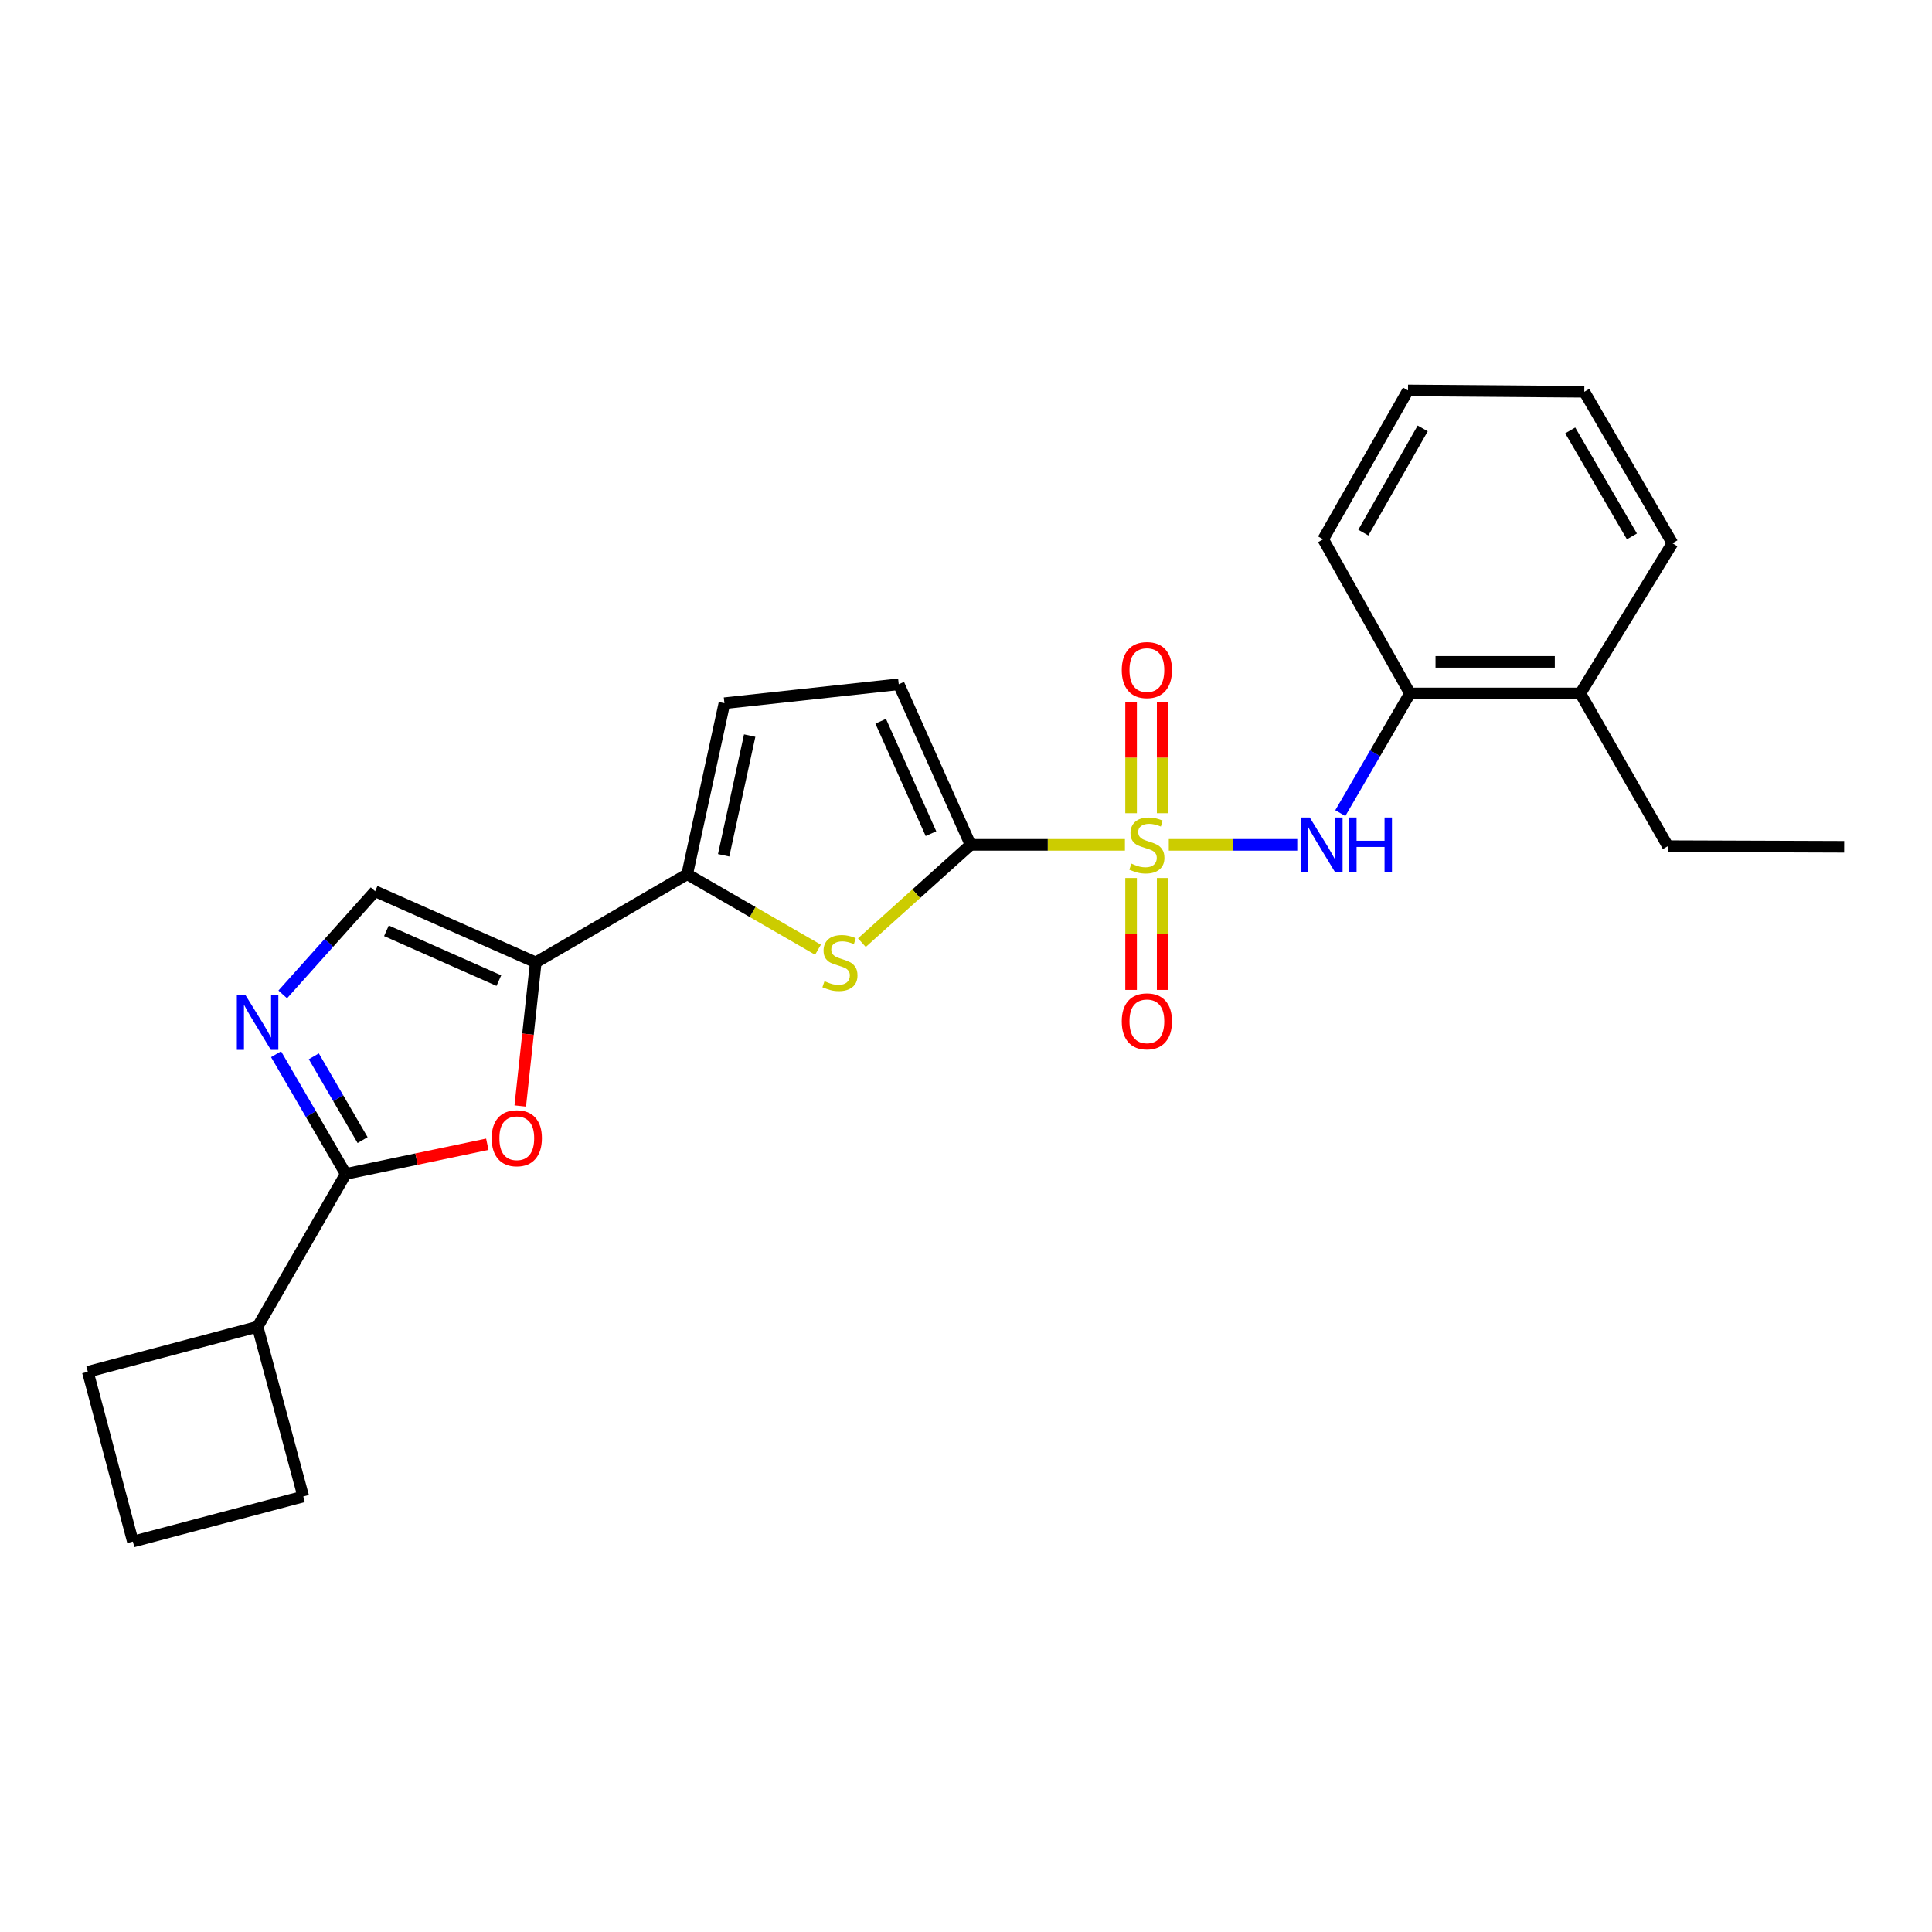 <?xml version='1.0' encoding='iso-8859-1'?>
<svg version='1.1' baseProfile='full'
              xmlns='http://www.w3.org/2000/svg'
                      xmlns:rdkit='http://www.rdkit.org/xml'
                      xmlns:xlink='http://www.w3.org/1999/xlink'
                  xml:space='preserve'
width='1000px' height='1000px' viewBox='0 0 1000 1000'>
<!-- END OF HEADER -->
<rect style='opacity:1.0;fill:#FFFFFF;stroke:none' width='1000' height='1000' x='0' y='0'> </rect>
<path class='bond-0' d='M 582.263,437.299 L 542.317,437.299' style='fill:none;fill-rule:evenodd;stroke:#CCCC00;stroke-width:6px;stroke-linecap:butt;stroke-linejoin:miter;stroke-opacity:1' />
<path class='bond-0' d='M 542.317,437.299 L 502.37,437.299' style='fill:none;fill-rule:evenodd;stroke:#000000;stroke-width:6px;stroke-linecap:butt;stroke-linejoin:miter;stroke-opacity:1' />
<path class='bond-7' d='M 604.968,437.299 L 638.214,437.299' style='fill:none;fill-rule:evenodd;stroke:#CCCC00;stroke-width:6px;stroke-linecap:butt;stroke-linejoin:miter;stroke-opacity:1' />
<path class='bond-7' d='M 638.214,437.299 L 671.459,437.299' style='fill:none;fill-rule:evenodd;stroke:#0000FF;stroke-width:6px;stroke-linecap:butt;stroke-linejoin:miter;stroke-opacity:1' />
<path class='bond-11' d='M 601.798,420.915 L 601.798,392.137' style='fill:none;fill-rule:evenodd;stroke:#CCCC00;stroke-width:6px;stroke-linecap:butt;stroke-linejoin:miter;stroke-opacity:1' />
<path class='bond-11' d='M 601.798,392.137 L 601.798,363.358' style='fill:none;fill-rule:evenodd;stroke:#FF0000;stroke-width:6px;stroke-linecap:butt;stroke-linejoin:miter;stroke-opacity:1' />
<path class='bond-11' d='M 585.451,420.915 L 585.451,392.137' style='fill:none;fill-rule:evenodd;stroke:#CCCC00;stroke-width:6px;stroke-linecap:butt;stroke-linejoin:miter;stroke-opacity:1' />
<path class='bond-11' d='M 585.451,392.137 L 585.451,363.358' style='fill:none;fill-rule:evenodd;stroke:#FF0000;stroke-width:6px;stroke-linecap:butt;stroke-linejoin:miter;stroke-opacity:1' />
<path class='bond-12' d='M 585.451,454.46 L 585.451,483.421' style='fill:none;fill-rule:evenodd;stroke:#CCCC00;stroke-width:6px;stroke-linecap:butt;stroke-linejoin:miter;stroke-opacity:1' />
<path class='bond-12' d='M 585.451,483.421 L 585.451,512.381' style='fill:none;fill-rule:evenodd;stroke:#FF0000;stroke-width:6px;stroke-linecap:butt;stroke-linejoin:miter;stroke-opacity:1' />
<path class='bond-12' d='M 601.798,454.46 L 601.798,483.421' style='fill:none;fill-rule:evenodd;stroke:#CCCC00;stroke-width:6px;stroke-linecap:butt;stroke-linejoin:miter;stroke-opacity:1' />
<path class='bond-12' d='M 601.798,483.421 L 601.798,512.381' style='fill:none;fill-rule:evenodd;stroke:#FF0000;stroke-width:6px;stroke-linecap:butt;stroke-linejoin:miter;stroke-opacity:1' />
<path class='bond-2' d='M 502.37,437.299 L 474.24,462.611' style='fill:none;fill-rule:evenodd;stroke:#000000;stroke-width:6px;stroke-linecap:butt;stroke-linejoin:miter;stroke-opacity:1' />
<path class='bond-2' d='M 474.24,462.611 L 446.11,487.922' style='fill:none;fill-rule:evenodd;stroke:#CCCC00;stroke-width:6px;stroke-linecap:butt;stroke-linejoin:miter;stroke-opacity:1' />
<path class='bond-9' d='M 502.37,437.299 L 465.189,354.173' style='fill:none;fill-rule:evenodd;stroke:#000000;stroke-width:6px;stroke-linecap:butt;stroke-linejoin:miter;stroke-opacity:1' />
<path class='bond-9' d='M 481.871,431.505 L 455.844,373.317' style='fill:none;fill-rule:evenodd;stroke:#000000;stroke-width:6px;stroke-linecap:butt;stroke-linejoin:miter;stroke-opacity:1' />
<path class='bond-1' d='M 277.305,498.138 L 355.699,452.511' style='fill:none;fill-rule:evenodd;stroke:#000000;stroke-width:6px;stroke-linecap:butt;stroke-linejoin:miter;stroke-opacity:1' />
<path class='bond-6' d='M 277.305,498.138 L 273.292,535.299' style='fill:none;fill-rule:evenodd;stroke:#000000;stroke-width:6px;stroke-linecap:butt;stroke-linejoin:miter;stroke-opacity:1' />
<path class='bond-6' d='M 273.292,535.299 L 269.28,572.459' style='fill:none;fill-rule:evenodd;stroke:#FF0000;stroke-width:6px;stroke-linecap:butt;stroke-linejoin:miter;stroke-opacity:1' />
<path class='bond-8' d='M 277.305,498.138 L 194.16,461.311' style='fill:none;fill-rule:evenodd;stroke:#000000;stroke-width:6px;stroke-linecap:butt;stroke-linejoin:miter;stroke-opacity:1' />
<path class='bond-8' d='M 258.213,507.561 L 200.012,481.782' style='fill:none;fill-rule:evenodd;stroke:#000000;stroke-width:6px;stroke-linecap:butt;stroke-linejoin:miter;stroke-opacity:1' />
<path class='bond-3' d='M 423.394,491.581 L 389.547,472.046' style='fill:none;fill-rule:evenodd;stroke:#CCCC00;stroke-width:6px;stroke-linecap:butt;stroke-linejoin:miter;stroke-opacity:1' />
<path class='bond-3' d='M 389.547,472.046 L 355.699,452.511' style='fill:none;fill-rule:evenodd;stroke:#000000;stroke-width:6px;stroke-linecap:butt;stroke-linejoin:miter;stroke-opacity:1' />
<path class='bond-25' d='M 355.699,452.511 L 374.961,363.981' style='fill:none;fill-rule:evenodd;stroke:#000000;stroke-width:6px;stroke-linecap:butt;stroke-linejoin:miter;stroke-opacity:1' />
<path class='bond-25' d='M 374.562,442.707 L 388.046,380.736' style='fill:none;fill-rule:evenodd;stroke:#000000;stroke-width:6px;stroke-linecap:butt;stroke-linejoin:miter;stroke-opacity:1' />
<path class='bond-4' d='M 146.35,514.704 L 170.255,488.008' style='fill:none;fill-rule:evenodd;stroke:#0000FF;stroke-width:6px;stroke-linecap:butt;stroke-linejoin:miter;stroke-opacity:1' />
<path class='bond-4' d='M 170.255,488.008 L 194.16,461.311' style='fill:none;fill-rule:evenodd;stroke:#000000;stroke-width:6px;stroke-linecap:butt;stroke-linejoin:miter;stroke-opacity:1' />
<path class='bond-27' d='M 142.894,545.671 L 160.93,576.65' style='fill:none;fill-rule:evenodd;stroke:#0000FF;stroke-width:6px;stroke-linecap:butt;stroke-linejoin:miter;stroke-opacity:1' />
<path class='bond-27' d='M 160.93,576.65 L 178.966,607.629' style='fill:none;fill-rule:evenodd;stroke:#000000;stroke-width:6px;stroke-linecap:butt;stroke-linejoin:miter;stroke-opacity:1' />
<path class='bond-27' d='M 162.433,546.74 L 175.058,568.425' style='fill:none;fill-rule:evenodd;stroke:#0000FF;stroke-width:6px;stroke-linecap:butt;stroke-linejoin:miter;stroke-opacity:1' />
<path class='bond-27' d='M 175.058,568.425 L 187.683,590.11' style='fill:none;fill-rule:evenodd;stroke:#000000;stroke-width:6px;stroke-linecap:butt;stroke-linejoin:miter;stroke-opacity:1' />
<path class='bond-5' d='M 178.966,607.629 L 215.596,599.947' style='fill:none;fill-rule:evenodd;stroke:#000000;stroke-width:6px;stroke-linecap:butt;stroke-linejoin:miter;stroke-opacity:1' />
<path class='bond-5' d='M 215.596,599.947 L 252.226,592.266' style='fill:none;fill-rule:evenodd;stroke:#FF0000;stroke-width:6px;stroke-linecap:butt;stroke-linejoin:miter;stroke-opacity:1' />
<path class='bond-14' d='M 178.966,607.629 L 133.33,686.713' style='fill:none;fill-rule:evenodd;stroke:#000000;stroke-width:6px;stroke-linecap:butt;stroke-linejoin:miter;stroke-opacity:1' />
<path class='bond-13' d='M 693.741,420.872 L 711.769,389.897' style='fill:none;fill-rule:evenodd;stroke:#0000FF;stroke-width:6px;stroke-linecap:butt;stroke-linejoin:miter;stroke-opacity:1' />
<path class='bond-13' d='M 711.769,389.897 L 729.797,358.923' style='fill:none;fill-rule:evenodd;stroke:#000000;stroke-width:6px;stroke-linecap:butt;stroke-linejoin:miter;stroke-opacity:1' />
<path class='bond-10' d='M 465.189,354.173 L 374.961,363.981' style='fill:none;fill-rule:evenodd;stroke:#000000;stroke-width:6px;stroke-linecap:butt;stroke-linejoin:miter;stroke-opacity:1' />
<path class='bond-15' d='M 729.797,358.923 L 817.991,358.923' style='fill:none;fill-rule:evenodd;stroke:#000000;stroke-width:6px;stroke-linecap:butt;stroke-linejoin:miter;stroke-opacity:1' />
<path class='bond-15' d='M 743.027,342.576 L 804.762,342.576' style='fill:none;fill-rule:evenodd;stroke:#000000;stroke-width:6px;stroke-linecap:butt;stroke-linejoin:miter;stroke-opacity:1' />
<path class='bond-17' d='M 729.797,358.923 L 684.861,279.148' style='fill:none;fill-rule:evenodd;stroke:#000000;stroke-width:6px;stroke-linecap:butt;stroke-linejoin:miter;stroke-opacity:1' />
<path class='bond-18' d='M 133.33,686.713 L 156.979,774.589' style='fill:none;fill-rule:evenodd;stroke:#000000;stroke-width:6px;stroke-linecap:butt;stroke-linejoin:miter;stroke-opacity:1' />
<path class='bond-19' d='M 133.33,686.713 L 45.455,710.026' style='fill:none;fill-rule:evenodd;stroke:#000000;stroke-width:6px;stroke-linecap:butt;stroke-linejoin:miter;stroke-opacity:1' />
<path class='bond-20' d='M 817.991,358.923 L 863.291,437.98' style='fill:none;fill-rule:evenodd;stroke:#000000;stroke-width:6px;stroke-linecap:butt;stroke-linejoin:miter;stroke-opacity:1' />
<path class='bond-21' d='M 817.991,358.923 L 865.653,281.182' style='fill:none;fill-rule:evenodd;stroke:#000000;stroke-width:6px;stroke-linecap:butt;stroke-linejoin:miter;stroke-opacity:1' />
<path class='bond-16' d='M 68.777,797.911 L 45.455,710.026' style='fill:none;fill-rule:evenodd;stroke:#000000;stroke-width:6px;stroke-linecap:butt;stroke-linejoin:miter;stroke-opacity:1' />
<path class='bond-28' d='M 68.777,797.911 L 156.979,774.589' style='fill:none;fill-rule:evenodd;stroke:#000000;stroke-width:6px;stroke-linecap:butt;stroke-linejoin:miter;stroke-opacity:1' />
<path class='bond-23' d='M 684.861,279.148 L 728.78,202.089' style='fill:none;fill-rule:evenodd;stroke:#000000;stroke-width:6px;stroke-linecap:butt;stroke-linejoin:miter;stroke-opacity:1' />
<path class='bond-23' d='M 705.651,275.684 L 736.395,221.742' style='fill:none;fill-rule:evenodd;stroke:#000000;stroke-width:6px;stroke-linecap:butt;stroke-linejoin:miter;stroke-opacity:1' />
<path class='bond-22' d='M 863.291,437.98 L 954.545,438.307' style='fill:none;fill-rule:evenodd;stroke:#000000;stroke-width:6px;stroke-linecap:butt;stroke-linejoin:miter;stroke-opacity:1' />
<path class='bond-26' d='M 865.653,281.182 L 820.025,202.788' style='fill:none;fill-rule:evenodd;stroke:#000000;stroke-width:6px;stroke-linecap:butt;stroke-linejoin:miter;stroke-opacity:1' />
<path class='bond-26' d='M 844.68,277.646 L 812.741,222.77' style='fill:none;fill-rule:evenodd;stroke:#000000;stroke-width:6px;stroke-linecap:butt;stroke-linejoin:miter;stroke-opacity:1' />
<path class='bond-24' d='M 728.78,202.089 L 820.025,202.788' style='fill:none;fill-rule:evenodd;stroke:#000000;stroke-width:6px;stroke-linecap:butt;stroke-linejoin:miter;stroke-opacity:1' />
<path  class='atom-0' d='M 585.625 447.019
Q 585.945 447.139, 587.265 447.699
Q 588.585 448.259, 590.025 448.619
Q 591.505 448.939, 592.945 448.939
Q 595.625 448.939, 597.185 447.659
Q 598.745 446.339, 598.745 444.059
Q 598.745 442.499, 597.945 441.539
Q 597.185 440.579, 595.985 440.059
Q 594.785 439.539, 592.785 438.939
Q 590.265 438.179, 588.745 437.459
Q 587.265 436.739, 586.185 435.219
Q 585.145 433.699, 585.145 431.139
Q 585.145 427.579, 587.545 425.379
Q 589.985 423.179, 594.785 423.179
Q 598.065 423.179, 601.785 424.739
L 600.865 427.819
Q 597.465 426.419, 594.905 426.419
Q 592.145 426.419, 590.625 427.579
Q 589.105 428.699, 589.145 430.659
Q 589.145 432.179, 589.905 433.099
Q 590.705 434.019, 591.825 434.539
Q 592.985 435.059, 594.905 435.659
Q 597.465 436.459, 598.985 437.259
Q 600.505 438.059, 601.585 439.699
Q 602.705 441.299, 602.705 444.059
Q 602.705 447.979, 600.065 450.099
Q 597.465 452.179, 593.105 452.179
Q 590.585 452.179, 588.665 451.619
Q 586.785 451.099, 584.545 450.179
L 585.625 447.019
' fill='#CCCC00'/>
<path  class='atom-3' d='M 426.756 507.858
Q 427.076 507.978, 428.396 508.538
Q 429.716 509.098, 431.156 509.458
Q 432.636 509.778, 434.076 509.778
Q 436.756 509.778, 438.316 508.498
Q 439.876 507.178, 439.876 504.898
Q 439.876 503.338, 439.076 502.378
Q 438.316 501.418, 437.116 500.898
Q 435.916 500.378, 433.916 499.778
Q 431.396 499.018, 429.876 498.298
Q 428.396 497.578, 427.316 496.058
Q 426.276 494.538, 426.276 491.978
Q 426.276 488.418, 428.676 486.218
Q 431.116 484.018, 435.916 484.018
Q 439.196 484.018, 442.916 485.578
L 441.996 488.658
Q 438.596 487.258, 436.036 487.258
Q 433.276 487.258, 431.756 488.418
Q 430.236 489.538, 430.276 491.498
Q 430.276 493.018, 431.036 493.938
Q 431.836 494.858, 432.956 495.378
Q 434.116 495.898, 436.036 496.498
Q 438.596 497.298, 440.116 498.098
Q 441.636 498.898, 442.716 500.538
Q 443.836 502.138, 443.836 504.898
Q 443.836 508.818, 441.196 510.938
Q 438.596 513.018, 434.236 513.018
Q 431.716 513.018, 429.796 512.458
Q 427.916 511.938, 425.676 511.018
L 426.756 507.858
' fill='#CCCC00'/>
<path  class='atom-5' d='M 127.07 515.083
L 136.35 530.083
Q 137.27 531.563, 138.75 534.243
Q 140.23 536.923, 140.31 537.083
L 140.31 515.083
L 144.07 515.083
L 144.07 543.403
L 140.19 543.403
L 130.23 527.003
Q 129.07 525.083, 127.83 522.883
Q 126.63 520.683, 126.27 520.003
L 126.27 543.403
L 122.59 543.403
L 122.59 515.083
L 127.07 515.083
' fill='#0000FF'/>
<path  class='atom-7' d='M 254.487 589.145
Q 254.487 582.345, 257.847 578.545
Q 261.207 574.745, 267.487 574.745
Q 273.767 574.745, 277.127 578.545
Q 280.487 582.345, 280.487 589.145
Q 280.487 596.025, 277.087 599.945
Q 273.687 603.825, 267.487 603.825
Q 261.247 603.825, 257.847 599.945
Q 254.487 596.065, 254.487 589.145
M 267.487 600.625
Q 271.807 600.625, 274.127 597.745
Q 276.487 594.825, 276.487 589.145
Q 276.487 583.585, 274.127 580.785
Q 271.807 577.945, 267.487 577.945
Q 263.167 577.945, 260.807 580.745
Q 258.487 583.545, 258.487 589.145
Q 258.487 594.865, 260.807 597.745
Q 263.167 600.625, 267.487 600.625
' fill='#FF0000'/>
<path  class='atom-8' d='M 677.919 423.139
L 687.199 438.139
Q 688.119 439.619, 689.599 442.299
Q 691.079 444.979, 691.159 445.139
L 691.159 423.139
L 694.919 423.139
L 694.919 451.459
L 691.039 451.459
L 681.079 435.059
Q 679.919 433.139, 678.679 430.939
Q 677.479 428.739, 677.119 428.059
L 677.119 451.459
L 673.439 451.459
L 673.439 423.139
L 677.919 423.139
' fill='#0000FF'/>
<path  class='atom-8' d='M 698.319 423.139
L 702.159 423.139
L 702.159 435.179
L 716.639 435.179
L 716.639 423.139
L 720.479 423.139
L 720.479 451.459
L 716.639 451.459
L 716.639 438.379
L 702.159 438.379
L 702.159 451.459
L 698.319 451.459
L 698.319 423.139
' fill='#0000FF'/>
<path  class='atom-12' d='M 580.625 346.824
Q 580.625 340.024, 583.985 336.224
Q 587.345 332.424, 593.625 332.424
Q 599.905 332.424, 603.265 336.224
Q 606.625 340.024, 606.625 346.824
Q 606.625 353.704, 603.225 357.624
Q 599.825 361.504, 593.625 361.504
Q 587.385 361.504, 583.985 357.624
Q 580.625 353.744, 580.625 346.824
M 593.625 358.304
Q 597.945 358.304, 600.265 355.424
Q 602.625 352.504, 602.625 346.824
Q 602.625 341.264, 600.265 338.464
Q 597.945 335.624, 593.625 335.624
Q 589.305 335.624, 586.945 338.424
Q 584.625 341.224, 584.625 346.824
Q 584.625 352.544, 586.945 355.424
Q 589.305 358.304, 593.625 358.304
' fill='#FF0000'/>
<path  class='atom-13' d='M 580.625 528.633
Q 580.625 521.833, 583.985 518.033
Q 587.345 514.233, 593.625 514.233
Q 599.905 514.233, 603.265 518.033
Q 606.625 521.833, 606.625 528.633
Q 606.625 535.513, 603.225 539.433
Q 599.825 543.313, 593.625 543.313
Q 587.385 543.313, 583.985 539.433
Q 580.625 535.553, 580.625 528.633
M 593.625 540.113
Q 597.945 540.113, 600.265 537.233
Q 602.625 534.313, 602.625 528.633
Q 602.625 523.073, 600.265 520.273
Q 597.945 517.433, 593.625 517.433
Q 589.305 517.433, 586.945 520.233
Q 584.625 523.033, 584.625 528.633
Q 584.625 534.353, 586.945 537.233
Q 589.305 540.113, 593.625 540.113
' fill='#FF0000'/>
</svg>
